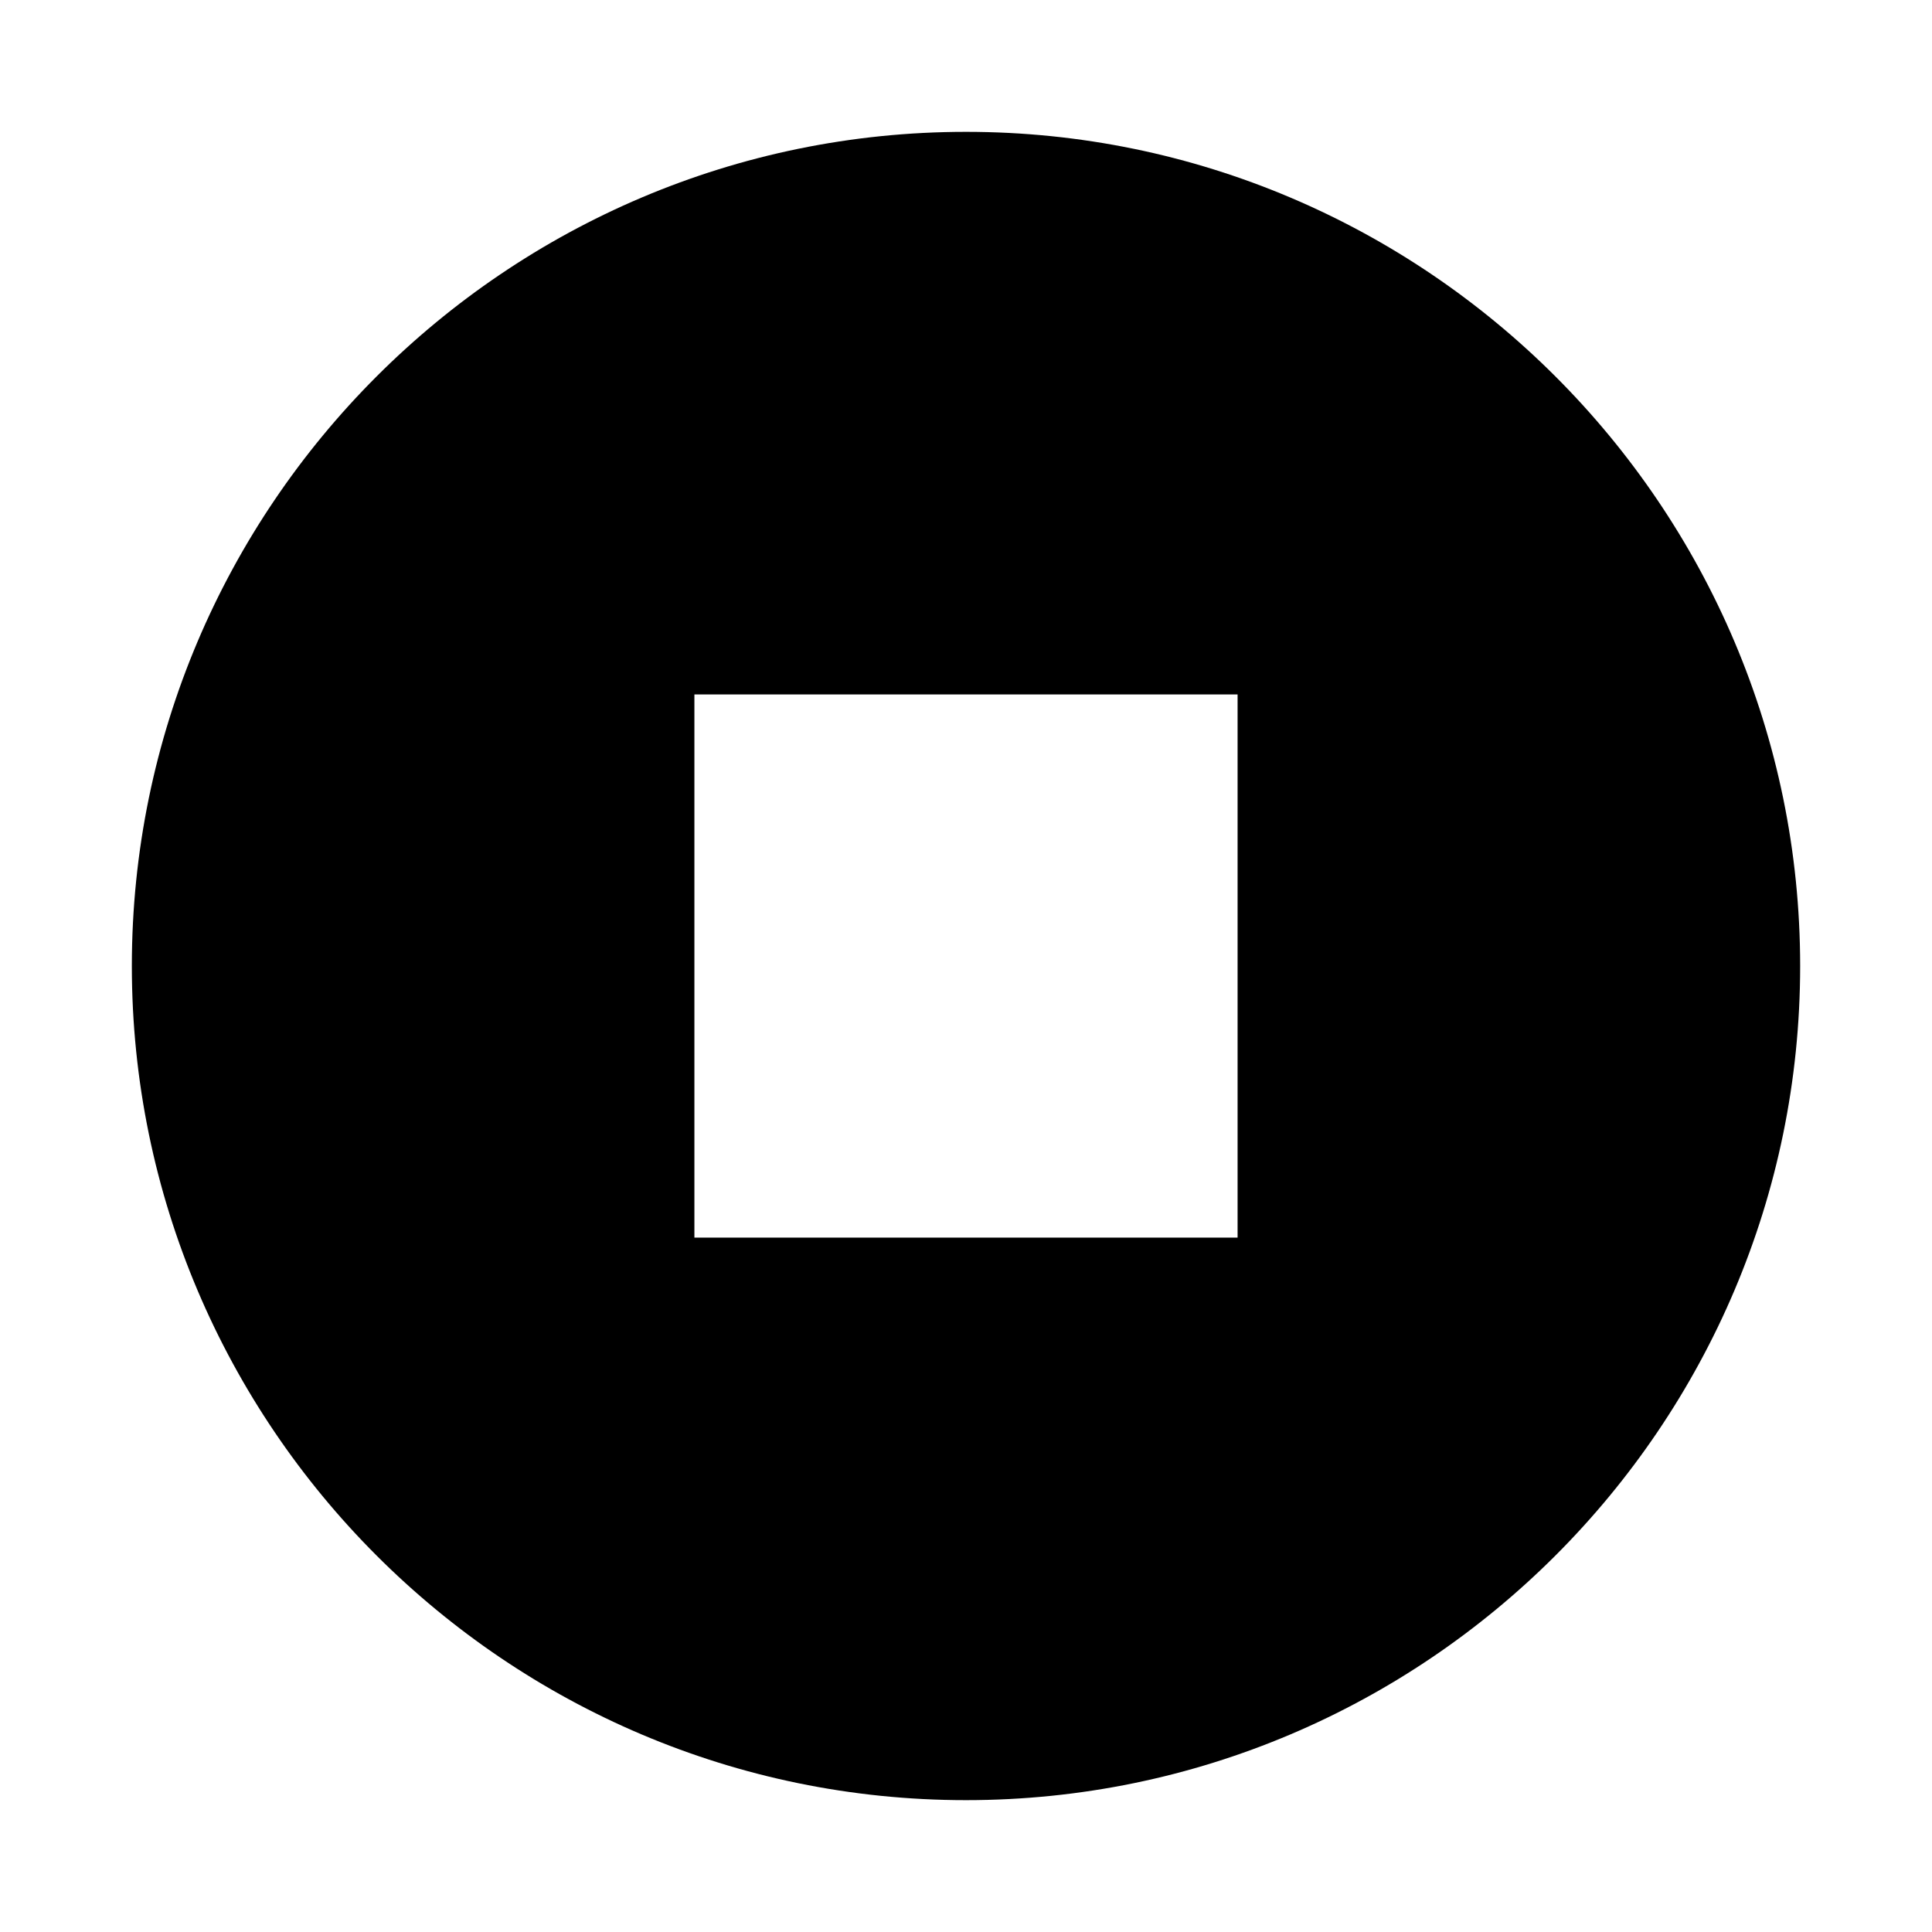 <?xml version="1.0" encoding="UTF-8"?>
<!-- The Best Svg Icon site in the world: iconSvg.co, Visit us! https://iconsvg.co -->
<svg fill="#000000" width="800px" height="800px" version="1.1" viewBox="144 144 512 512" xmlns="http://www.w3.org/2000/svg">
 <path d="m400 178.94c-121.84 0-221.06 99.223-221.06 221.06s99.219 221.06 221.06 221.06 221.06-99.219 221.06-221.06c0.004-121.84-99.215-221.06-221.05-221.06zm71.973 293.04h-143.95v-143.95h143.95z"/>
</svg>